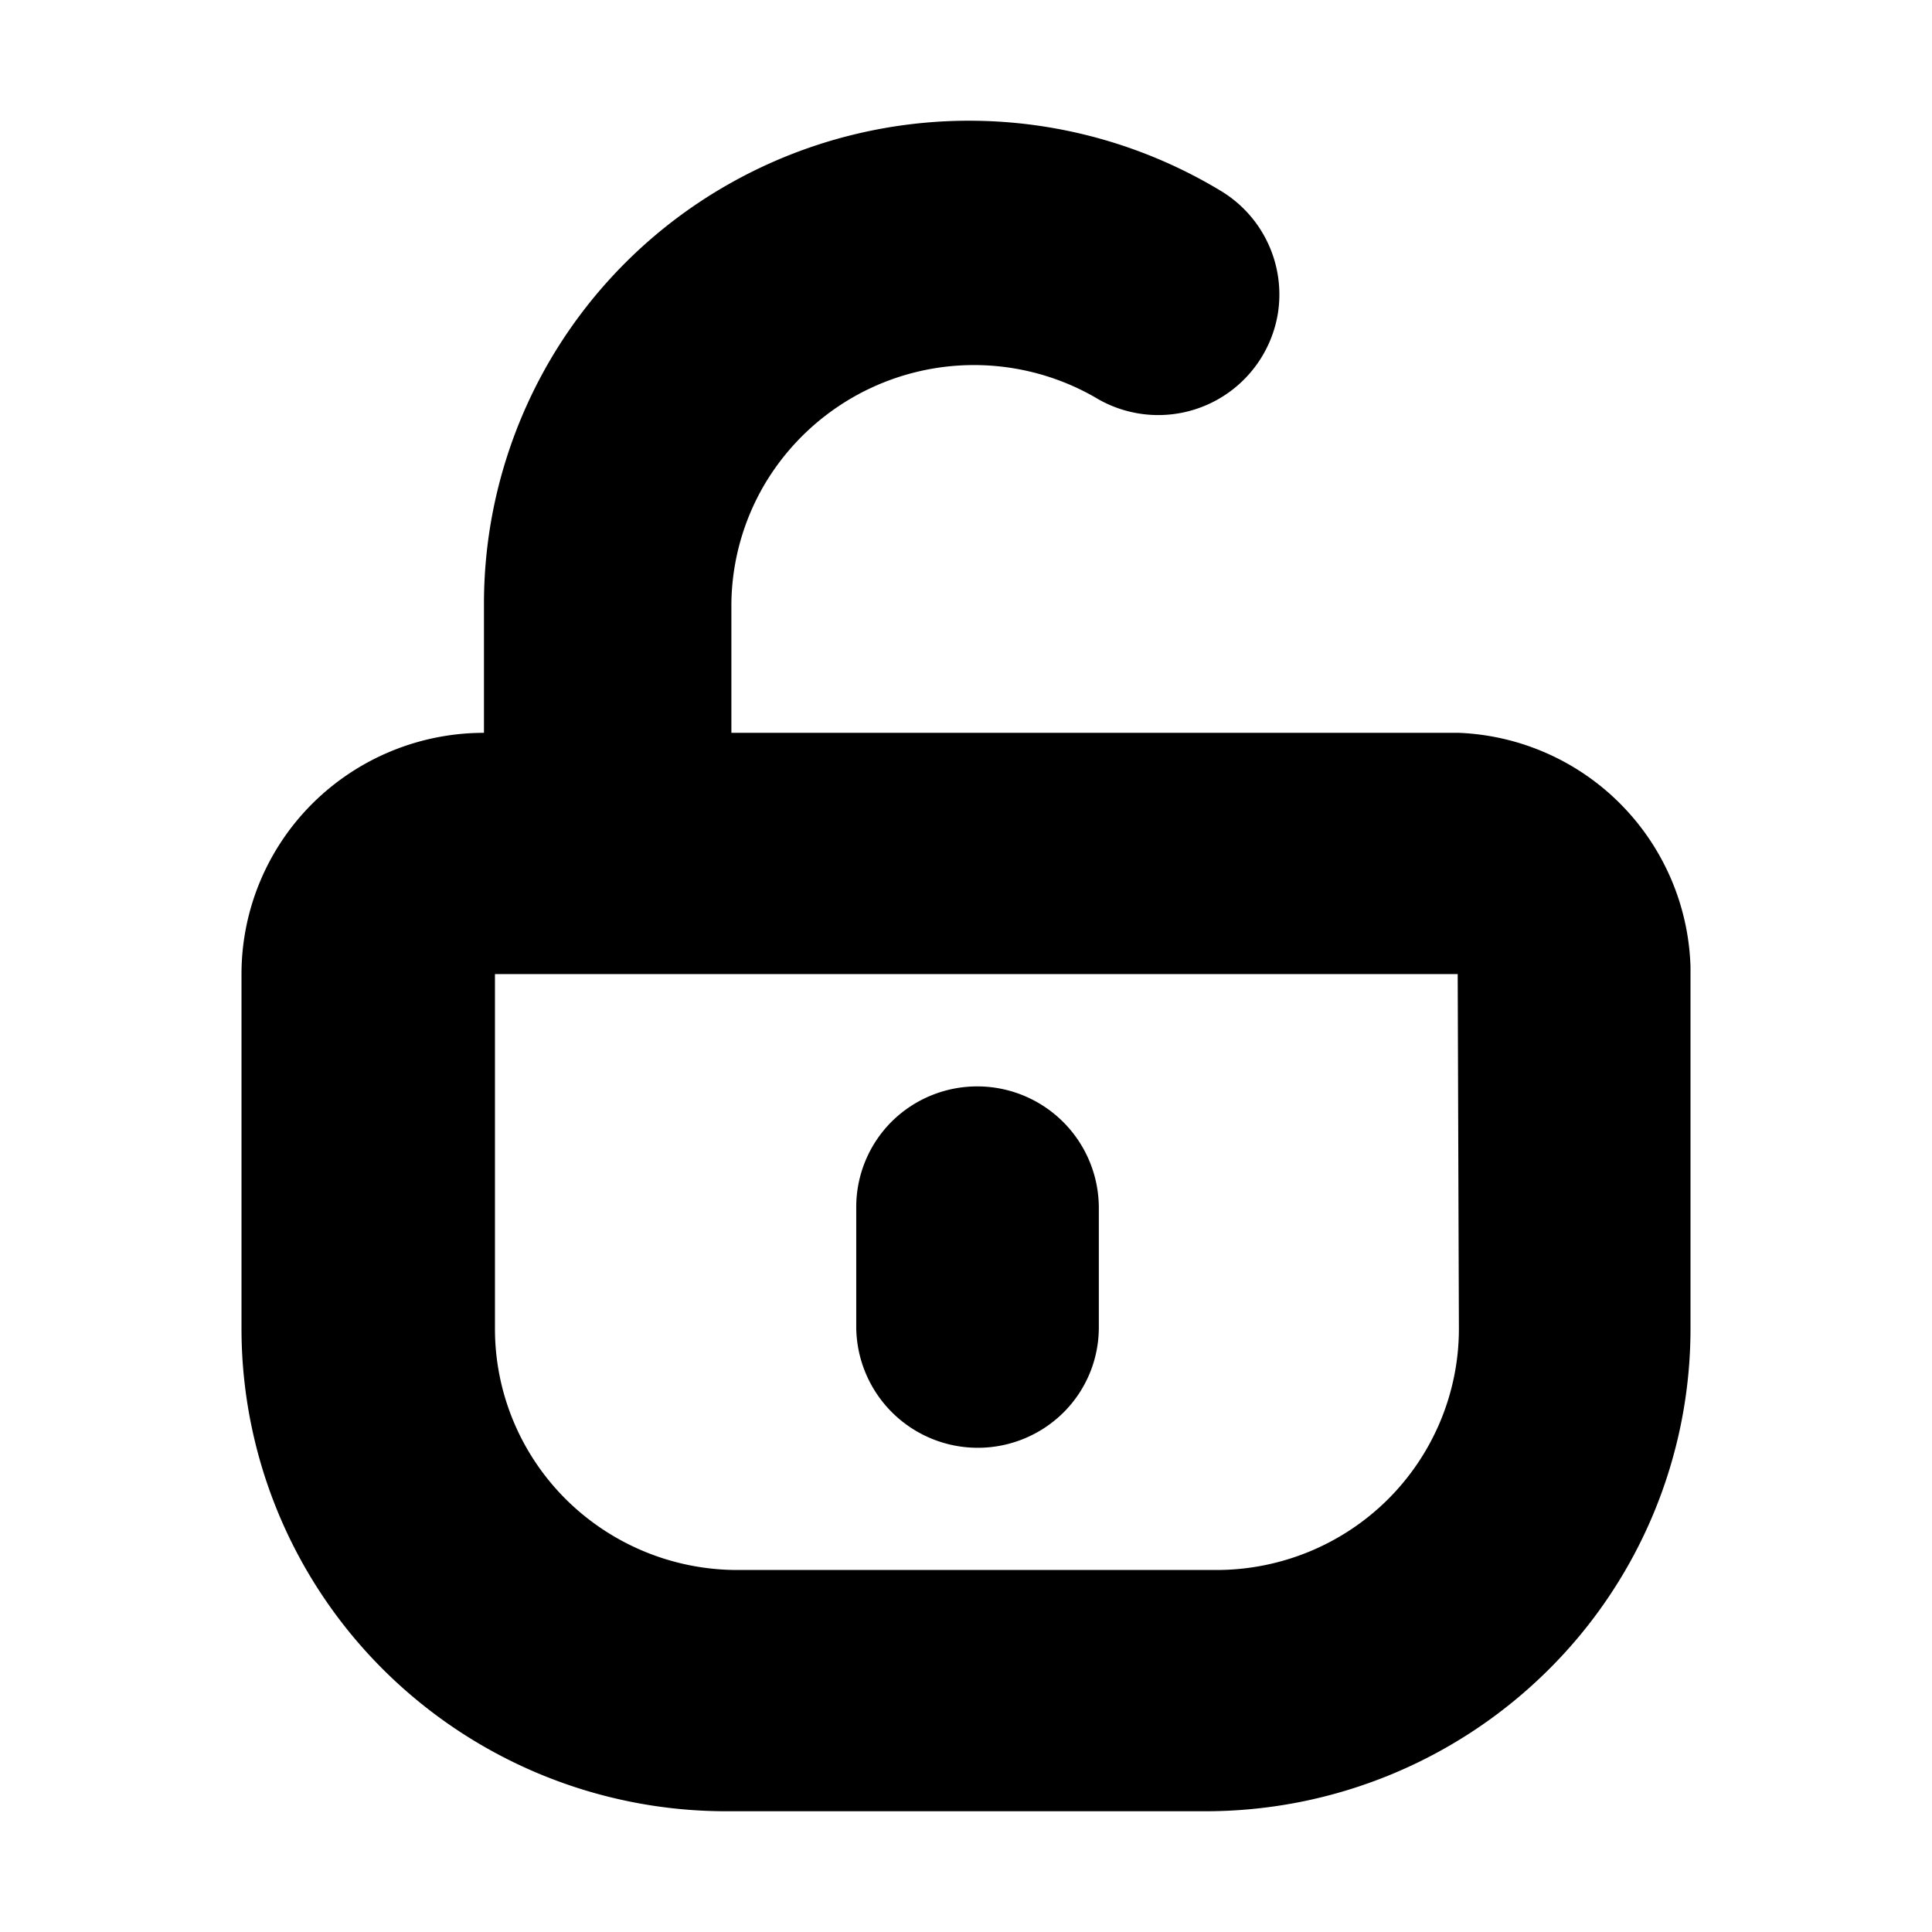 <svg width="16" height="16" viewBox="0 0 16 16" xmlns="http://www.w3.org/2000/svg"><path fill-rule="evenodd" clip-rule="evenodd" d="M6.057 5v1.069h6.025A2 2 0 0 1 14 8.007v2.997a3.98 3.98 0 0 1-1.177 2.825A4.027 4.027 0 0 1 9.983 15H6.017a4.027 4.027 0 0 1-2.84-1.17A3.986 3.986 0 0 1 2 11.003V8.067c0-.53.212-1.039.588-1.413a2.014 2.014 0 0 1 1.42-.585v-1.07c0-.71.19-1.406.549-2.019a4.007 4.007 0 0 1 1.499-1.467 4.033 4.033 0 0 1 4.058.07 1.002 1.002 0 0 1 .469 1.012 1.004 1.004 0 0 1-1.513.696 2.016 2.016 0 0 0-2.736.717A1.99 1.99 0 0 0 6.057 5Zm5.437 7.417c.376-.375.588-.883.588-1.413l-.01-2.937H4.099v2.937c0 .53.211 1.038.588 1.413.377.374.887.585 1.42.585h3.967c.532 0 1.043-.21 1.42-.585ZM8.805 11.7a1.007 1.007 0 0 1-1.714-.706v-1a1 1 0 0 1 .294-.706 1.007 1.007 0 0 1 1.715.707v.999a.993.993 0 0 1-.295.706Z"/></svg>